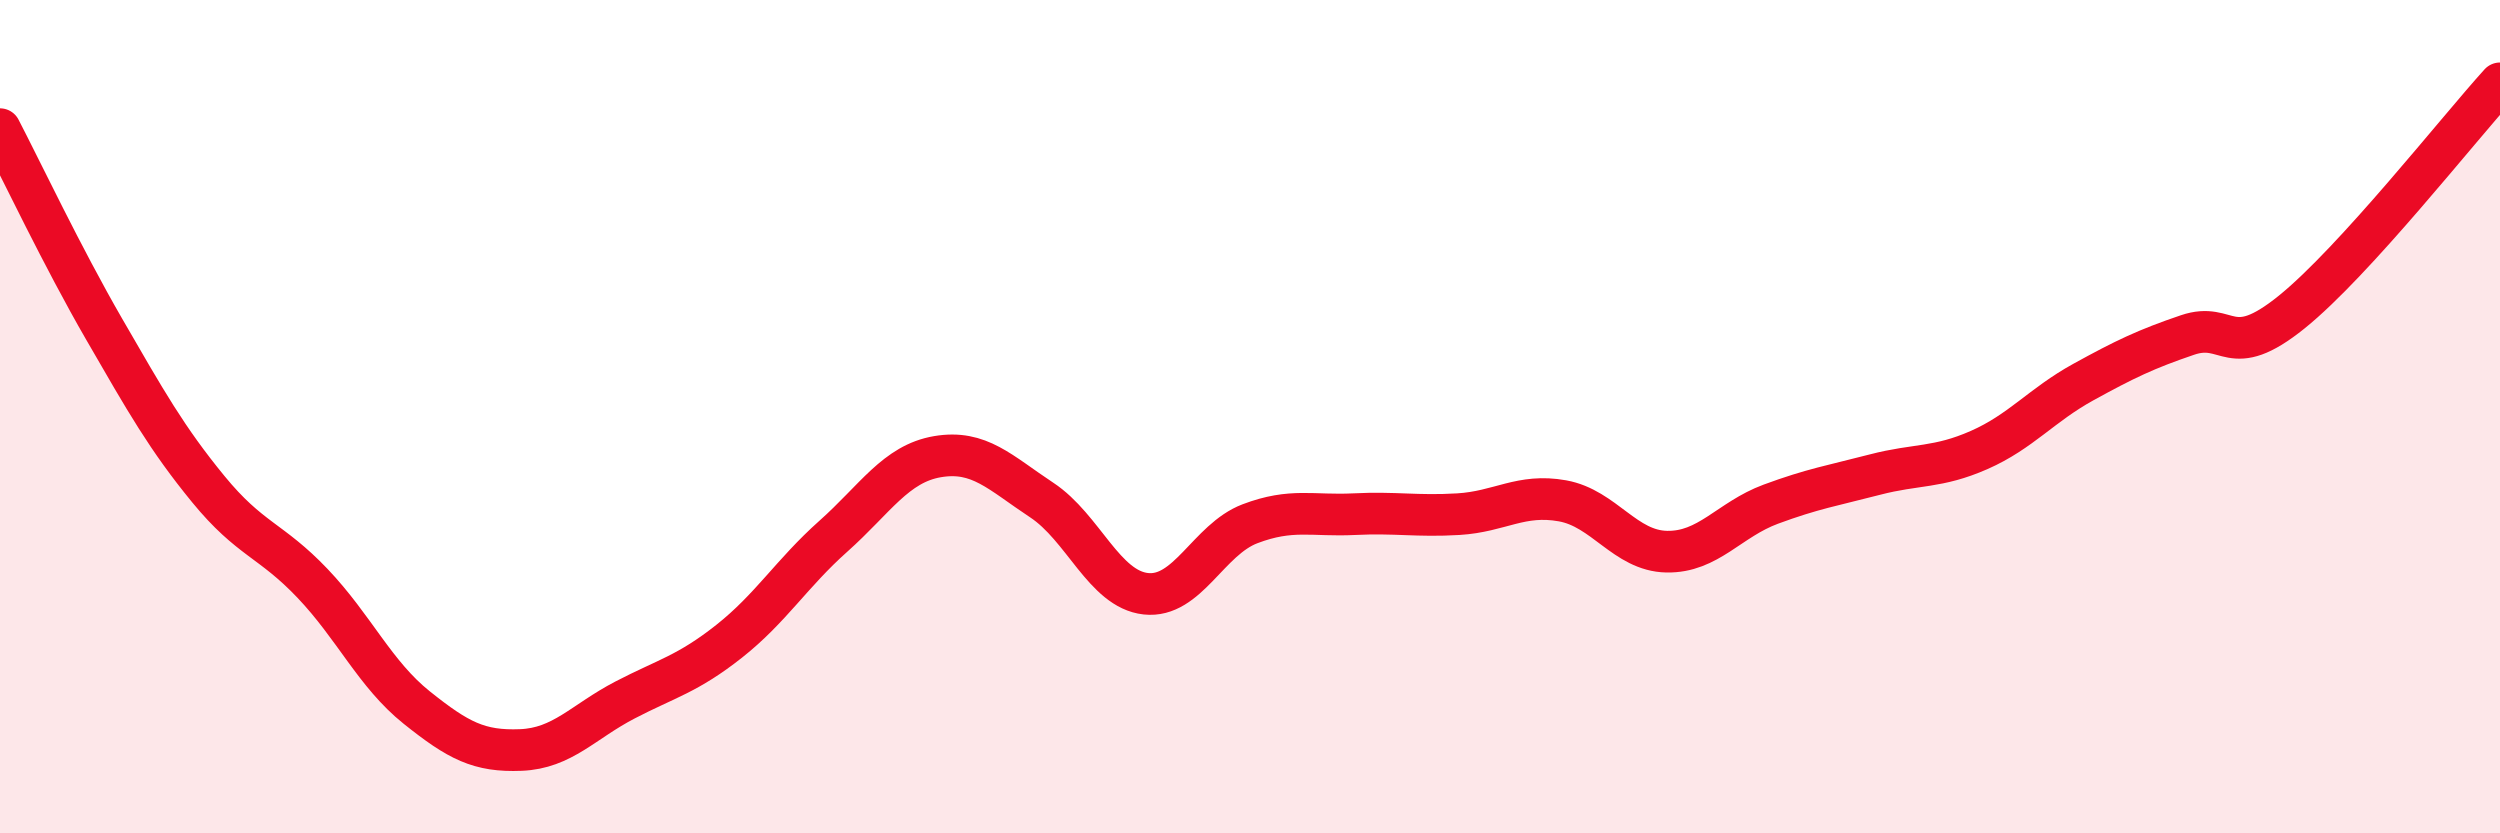 
    <svg width="60" height="20" viewBox="0 0 60 20" xmlns="http://www.w3.org/2000/svg">
      <path
        d="M 0,3.1 C 0.5,4.06 1.5,6.17 2.5,7.9 C 3.5,9.63 4,10.52 5,11.74 C 6,12.96 6.5,12.95 7.5,14 C 8.5,15.05 9,16.18 10,16.98 C 11,17.78 11.5,18.04 12.5,18 C 13.5,17.96 14,17.32 15,16.8 C 16,16.28 16.5,16.18 17.5,15.39 C 18.5,14.6 19,13.76 20,12.87 C 21,11.98 21.5,11.13 22.5,10.96 C 23.5,10.79 24,11.34 25,12 C 26,12.66 26.5,14.14 27.5,14.25 C 28.5,14.36 29,12.95 30,12.57 C 31,12.19 31.5,12.39 32.5,12.34 C 33.5,12.29 34,12.4 35,12.34 C 36,12.28 36.5,11.84 37.5,12.02 C 38.5,12.2 39,13.22 40,13.24 C 41,13.26 41.5,12.47 42.5,12.1 C 43.5,11.73 44,11.65 45,11.39 C 46,11.13 46.5,11.24 47.5,10.8 C 48.5,10.36 49,9.72 50,9.17 C 51,8.62 51.5,8.38 52.5,8.04 C 53.5,7.7 53.5,8.7 55,7.49 C 56.5,6.28 59,3.1 60,2L60 20L0 20Z"
        fill="#EB0A25"
        opacity="0.1"
        stroke-linecap="round"
        stroke-linejoin="round"
      />
      <path
        d="M 0,3.1 C 0.5,4.06 1.5,6.17 2.5,7.9 C 3.5,9.63 4,10.52 5,11.74 C 6,12.96 6.5,12.95 7.5,14 C 8.5,15.05 9,16.18 10,16.98 C 11,17.78 11.5,18.04 12.5,18 C 13.5,17.96 14,17.32 15,16.8 C 16,16.28 16.5,16.18 17.5,15.39 C 18.5,14.6 19,13.76 20,12.87 C 21,11.98 21.5,11.13 22.5,10.96 C 23.5,10.79 24,11.34 25,12 C 26,12.66 26.5,14.14 27.5,14.25 C 28.5,14.36 29,12.95 30,12.57 C 31,12.19 31.5,12.39 32.5,12.34 C 33.5,12.29 34,12.4 35,12.34 C 36,12.28 36.5,11.84 37.5,12.02 C 38.5,12.2 39,13.22 40,13.24 C 41,13.26 41.5,12.47 42.5,12.1 C 43.5,11.73 44,11.65 45,11.39 C 46,11.13 46.5,11.24 47.5,10.8 C 48.5,10.36 49,9.72 50,9.17 C 51,8.62 51.5,8.38 52.5,8.04 C 53.5,7.7 53.5,8.7 55,7.49 C 56.5,6.28 59,3.1 60,2"
        stroke="#EB0A25"
        stroke-width="1"
        fill="none"
        stroke-linecap="round"
        stroke-linejoin="round"
      />
    </svg>
  